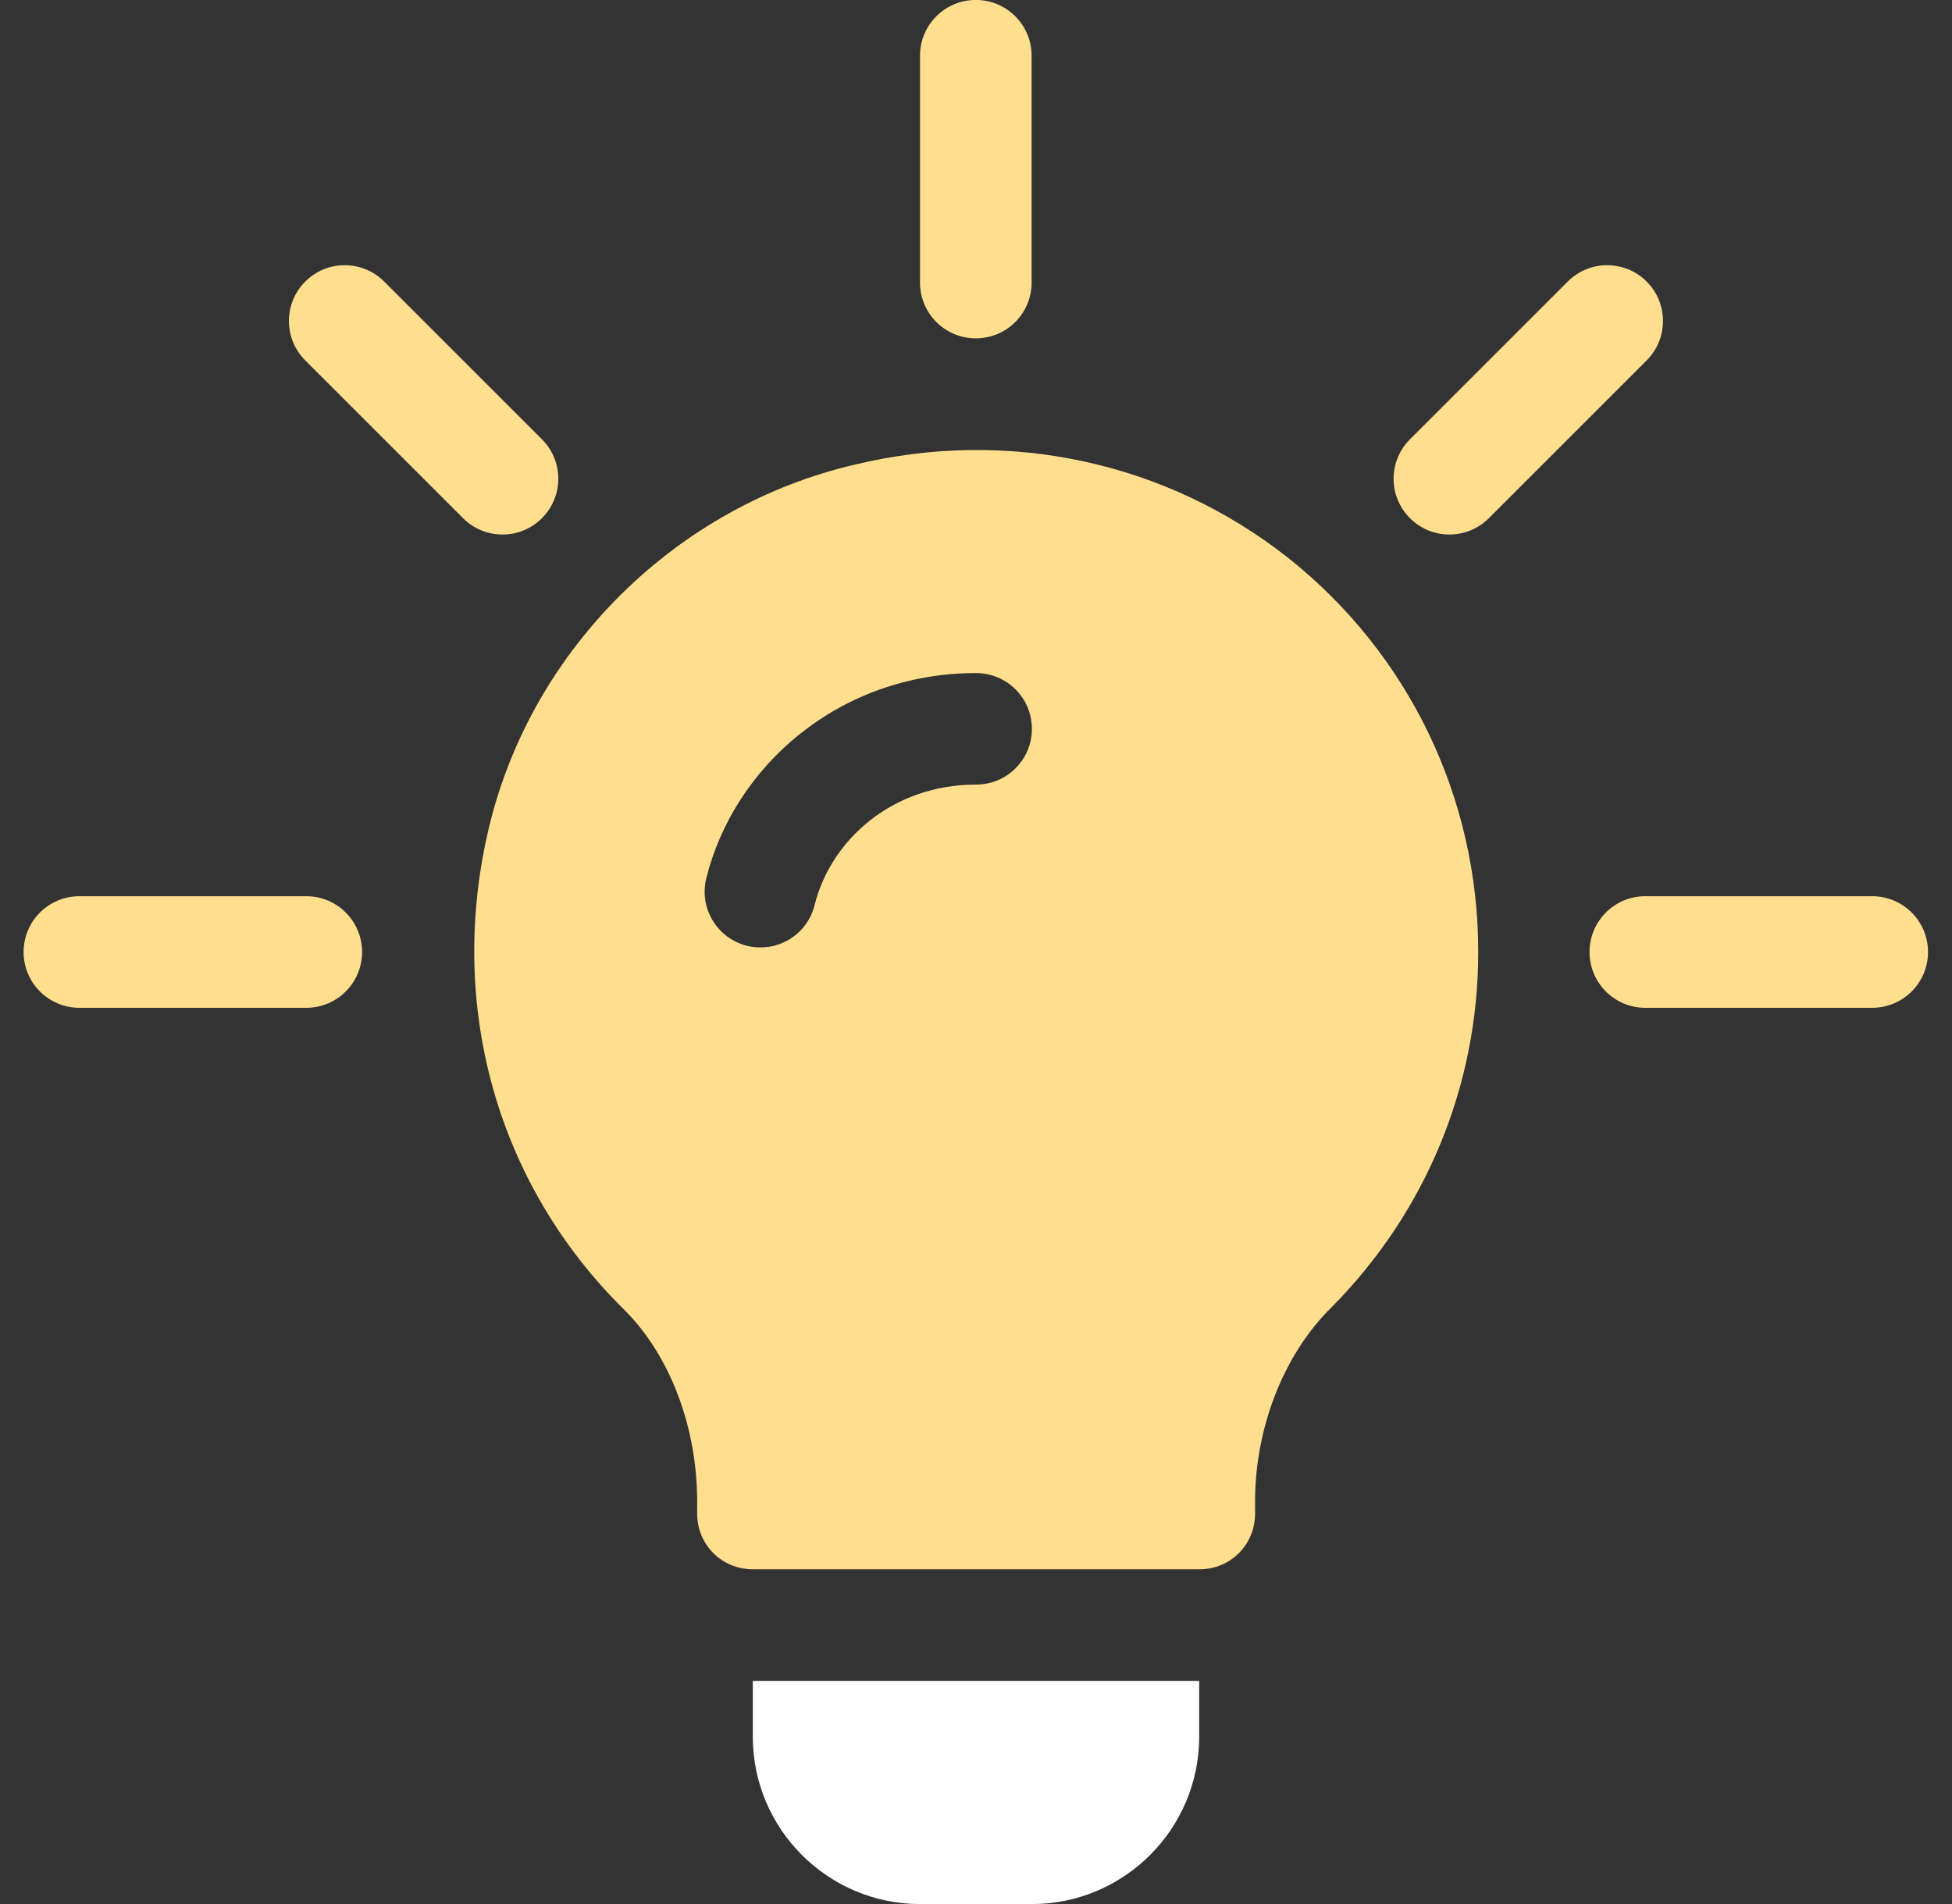 <svg width="41" height="40" viewBox="0 0 41 40" fill="none" xmlns="http://www.w3.org/2000/svg">
<rect x="0" y="0" width="41" height="40" fill="#333333" stroke="none"/>
<g clip-path="url(#clip0_753_5010)">
<path d="M11.383 9.229L8.069 5.915C7.611 5.457 6.869 5.457 6.412 5.915C5.954 6.372 5.954 7.114 6.412 7.572L9.726 10.886C10.184 11.344 10.925 11.344 11.383 10.886C11.841 10.428 11.841 9.687 11.383 9.229Z" fill="#FFDF8E"/>
<path d="M6.433 18.828H1.668C1.02 18.828 0.496 19.352 0.496 20C0.496 20.648 1.02 21.172 1.668 21.172H6.433C7.081 21.172 7.605 20.648 7.605 20C7.605 19.352 7.081 18.828 6.433 18.828Z" fill="#FFDF8E"/>
<path d="M39.324 18.828H34.559C33.911 18.828 33.387 19.352 33.387 20C33.387 20.648 33.911 21.172 34.559 21.172H39.324C39.972 21.172 40.496 20.648 40.496 20C40.496 19.352 39.972 18.828 39.324 18.828Z" fill="#FFDF8E"/>
<path d="M34.586 5.915C34.128 5.457 33.387 5.457 32.929 5.915L29.615 9.229C29.157 9.687 29.157 10.428 29.615 10.886C30.073 11.344 30.814 11.344 31.272 10.886L34.586 7.572C35.044 7.114 35.044 6.372 34.586 5.915Z" fill="#FFDF8E"/>
<path d="M20.496 -0.001C19.848 -0.001 19.324 0.523 19.324 1.171V5.937C19.324 6.584 19.848 7.108 20.496 7.108C21.144 7.108 21.668 6.584 21.668 5.937V1.171C21.668 0.523 21.144 -0.001 20.496 -0.001Z" fill="#FFDF8E"/>
<path d="M27.065 11.726C24.51 9.71 21.205 8.983 17.971 9.757C14.221 10.624 11.198 13.601 10.284 17.327C9.369 21.077 10.424 24.874 13.119 27.523C14.08 28.483 14.643 29.991 14.643 31.538V31.796C14.643 32.452 15.158 32.968 15.815 32.968H25.19C25.846 32.968 26.362 32.452 26.362 31.796V31.538C26.362 30.015 26.948 28.46 27.979 27.452C29.948 25.46 31.049 22.812 31.049 19.999C31.049 16.765 29.596 13.741 27.065 11.726ZM20.502 16.483C18.734 16.483 17.447 17.656 17.11 19.014C16.957 19.631 16.336 20.025 15.69 19.87C15.063 19.714 14.679 19.078 14.835 18.451C15.416 16.107 17.617 14.14 20.502 14.14C21.15 14.14 21.674 14.664 21.674 15.312C21.674 15.959 21.15 16.483 20.502 16.483Z" fill="#FFDF8E"/>
<path d="M15.812 35.313V36.485C15.812 38.424 17.39 40.001 19.328 40.001H21.672C23.61 40.001 25.188 38.424 25.188 36.485V35.313H15.812Z" fill="white"/>
</g>
<defs>
<clipPath id="clip0_753_5010">
<rect width="40" height="40" fill="white" transform="translate(0.5)"/>
</clipPath>
</defs>
</svg>
